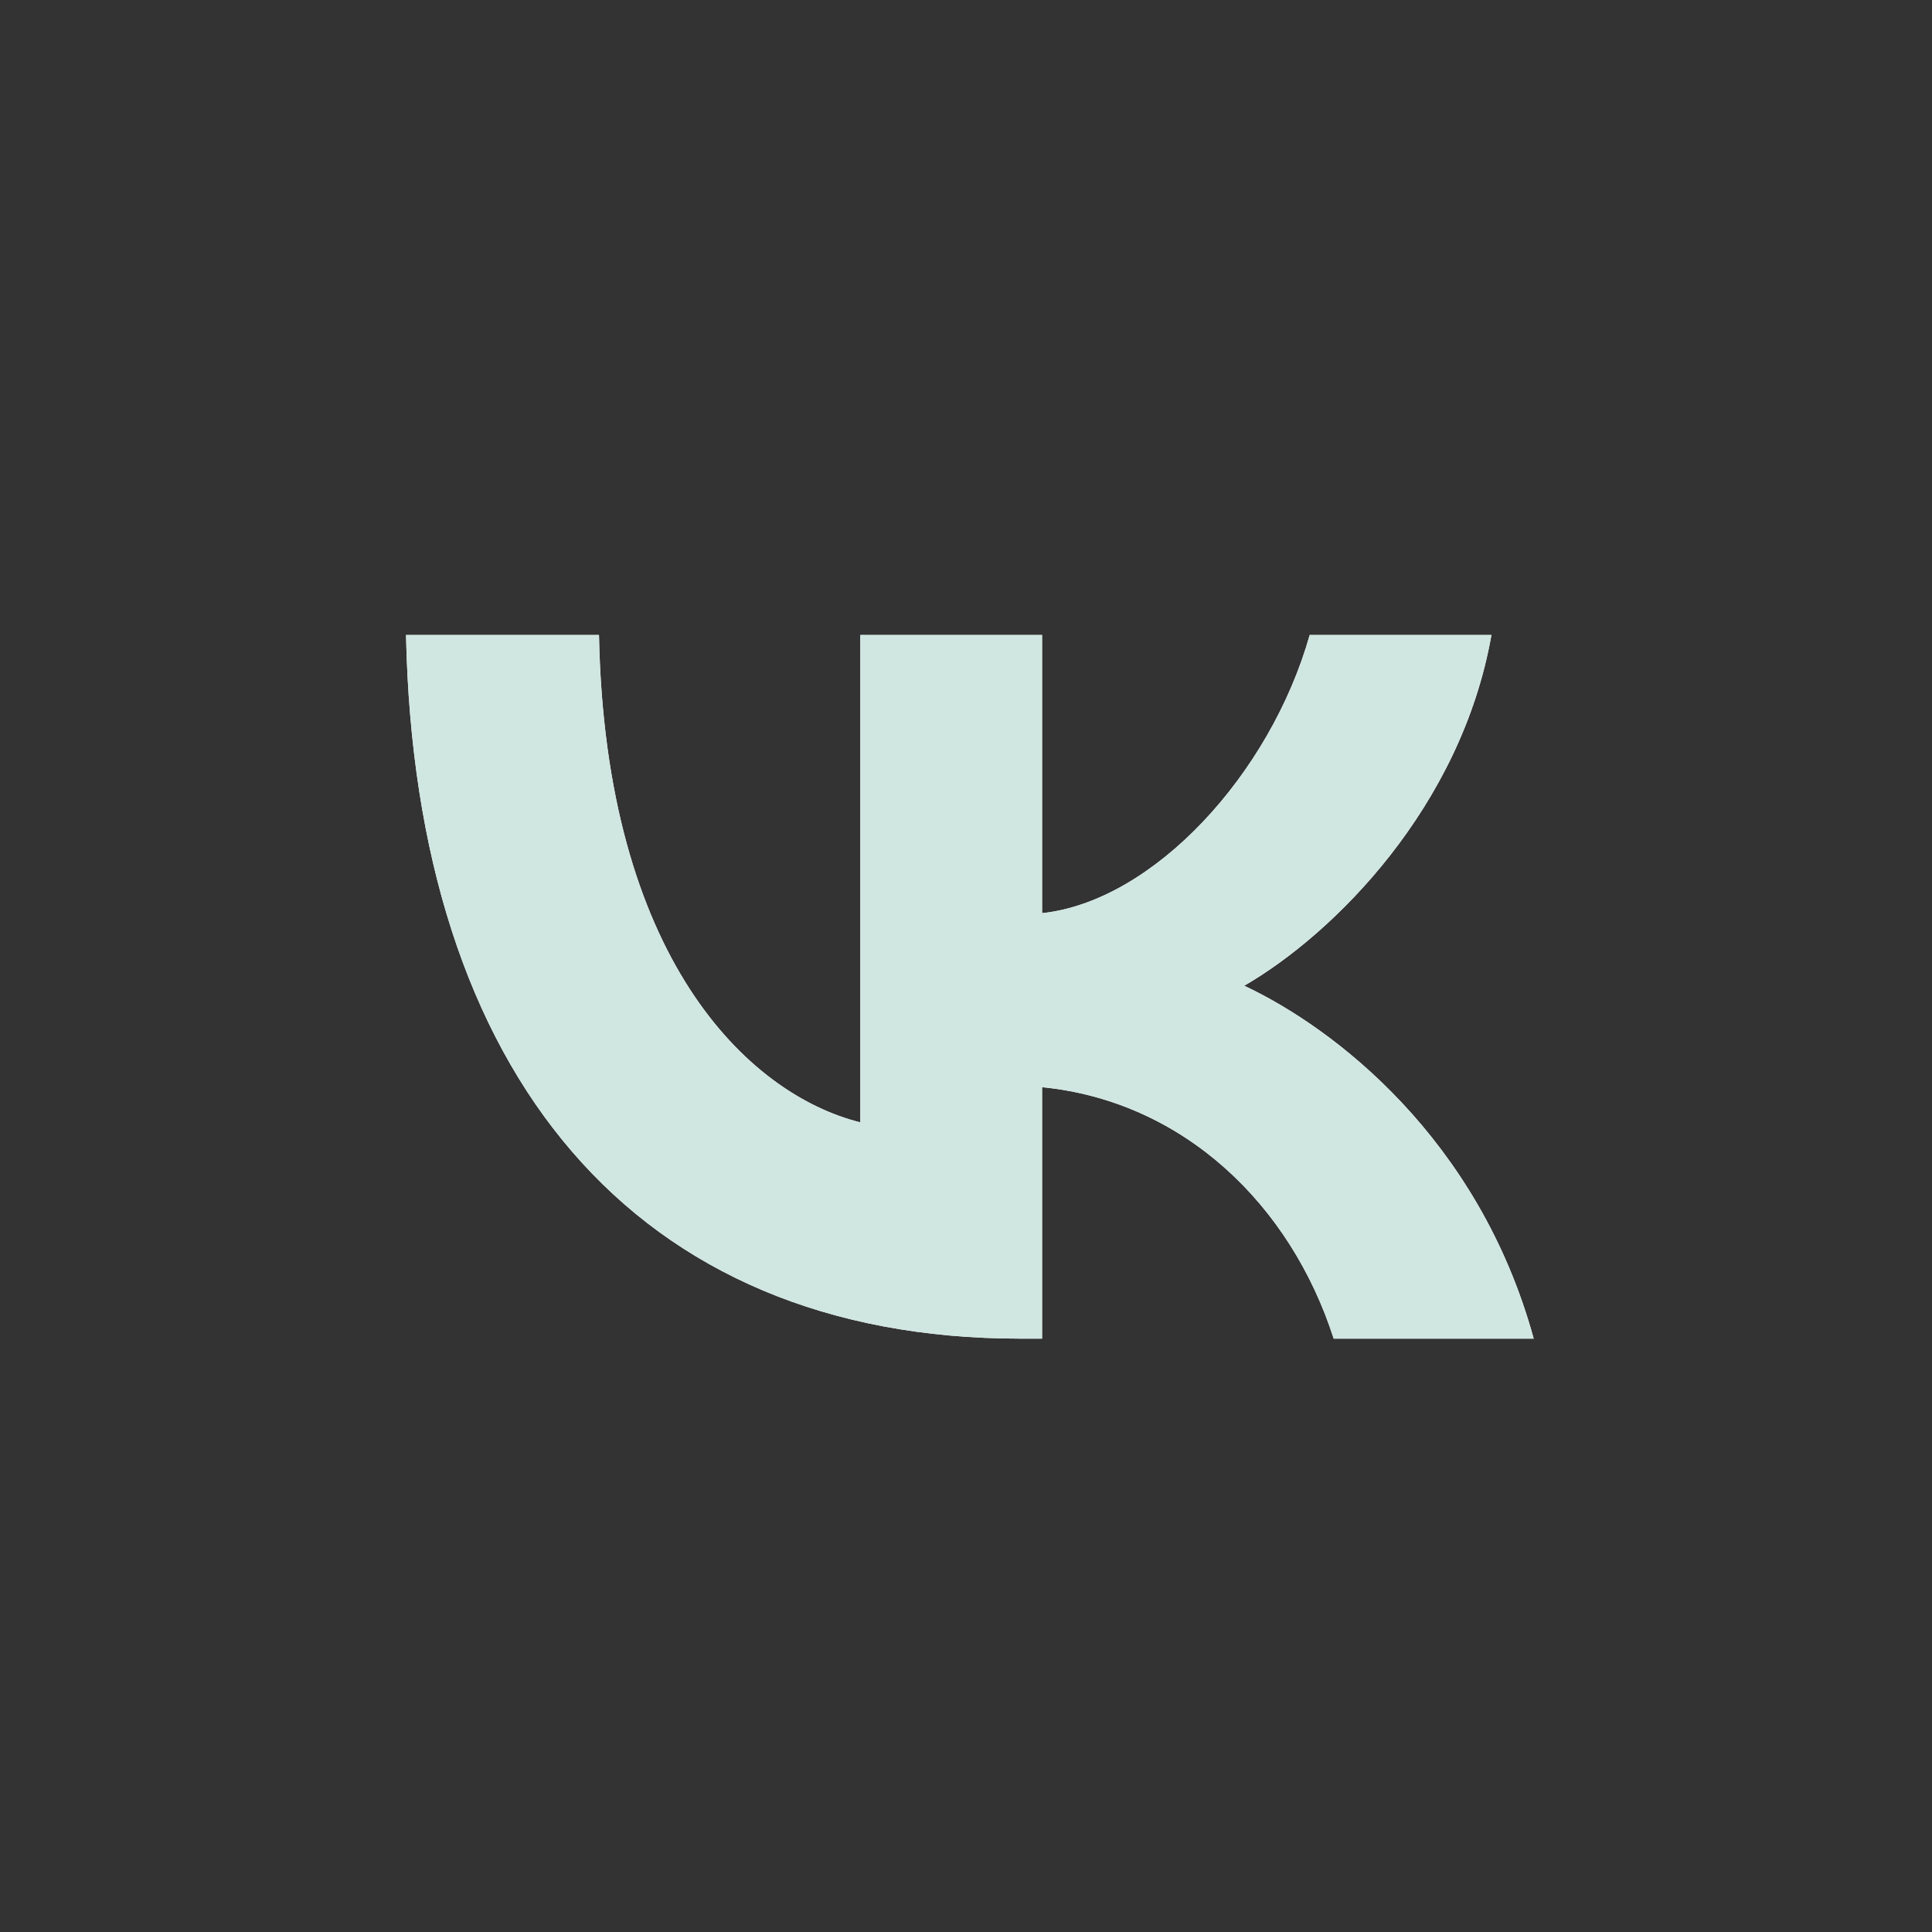 <svg width="32" height="32" viewBox="0 0 32 32" fill="none" xmlns="http://www.w3.org/2000/svg">
<rect x="0" y="0" width="32" height="32" fill="#333333" stroke="none"/>
<path d="M16.898 22.172C10.516 22.172 6.876 17.797 6.725 10.517H9.921C10.026 15.86 12.383 18.123 14.25 18.59V10.517H17.26V15.125C19.103 14.927 21.039 12.827 21.693 10.517H24.703C24.201 13.363 22.101 15.463 20.608 16.327C22.101 17.027 24.493 18.858 25.403 22.172H22.09C21.378 19.955 19.605 18.24 17.26 18.007V22.172H16.898Z" fill="white"/>
<path d="M16.898 22.172C10.516 22.172 6.876 17.797 6.725 10.517H9.921C10.026 15.86 12.383 18.123 14.25 18.59V10.517H17.26V15.125C19.103 14.927 21.039 12.827 21.693 10.517H24.703C24.201 13.363 22.101 15.463 20.608 16.327C22.101 17.027 24.493 18.858 25.403 22.172H22.09C21.378 19.955 19.605 18.24 17.26 18.007V22.172H16.898Z" fill="#D0E6E1"/>
</svg>

